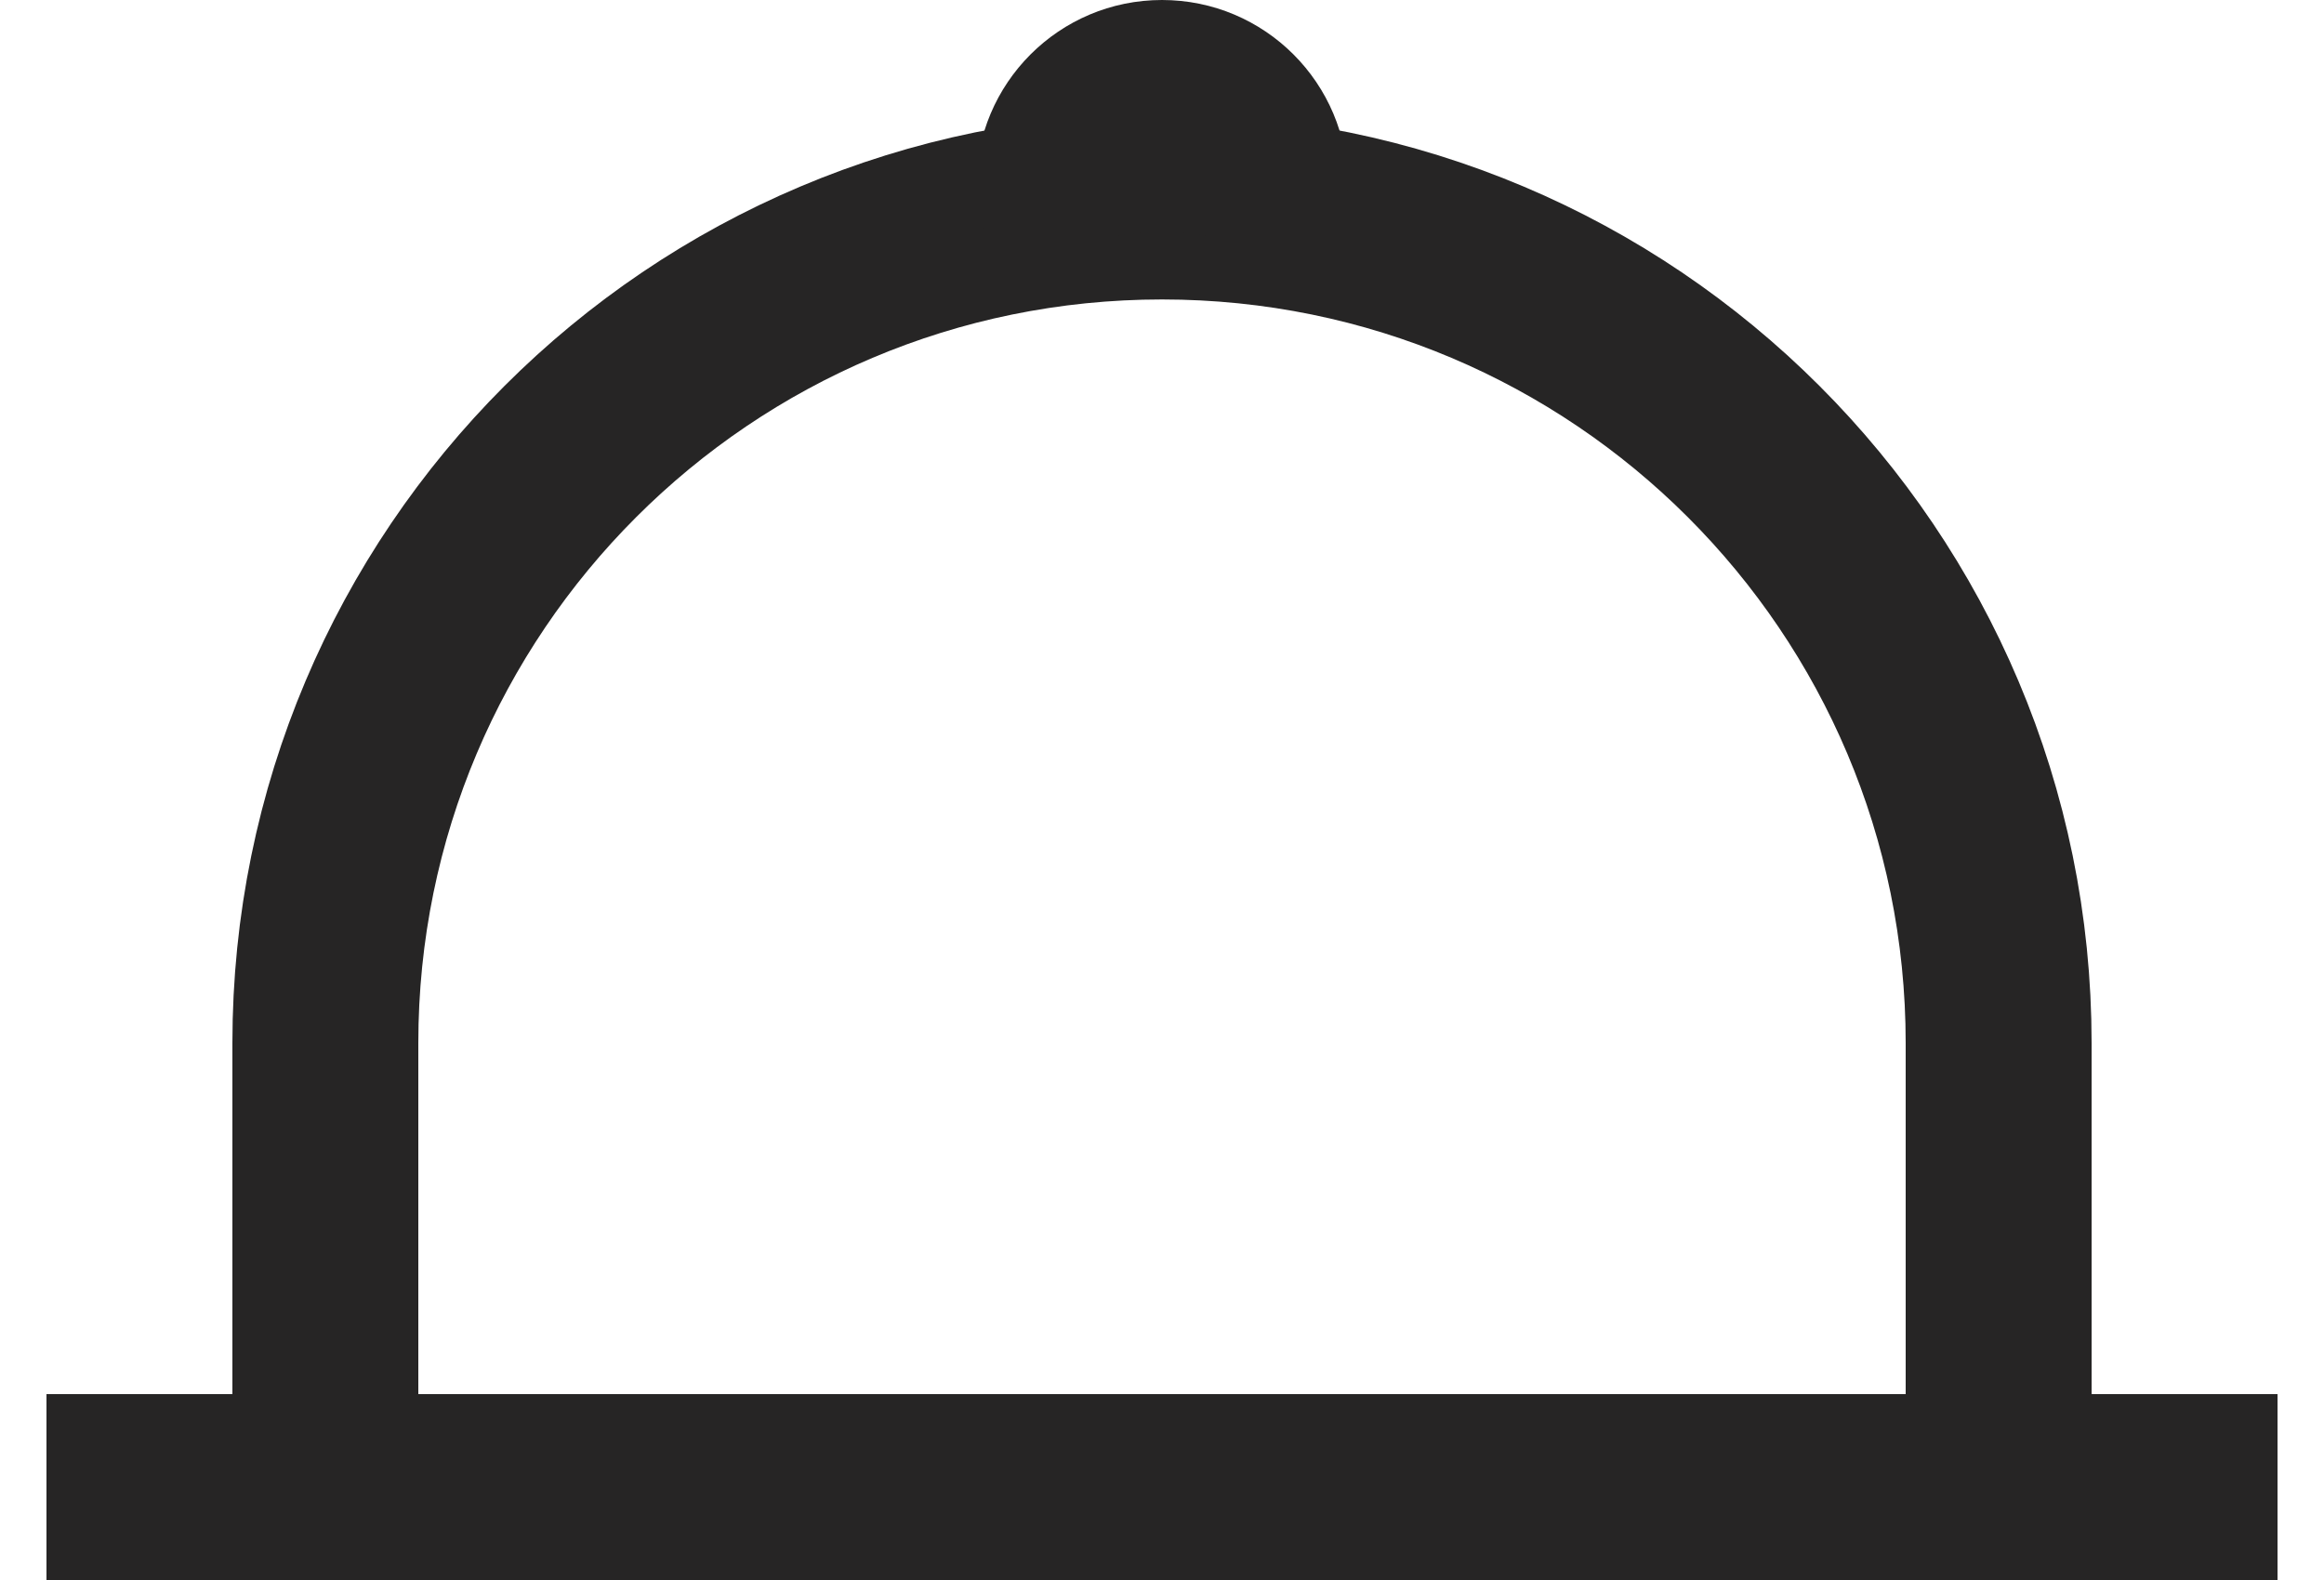 <svg width="25" height="17" viewBox="0 0 25 17" fill="none" xmlns="http://www.w3.org/2000/svg">
<path d="M3.5 11.222C3.5 6.251 7.529 2.222 12.5 2.222C17.471 2.222 21.5 6.251 21.5 11.222V16H3.5L3.5 11.222Z" stroke="#262525" stroke-width="2"></path>
<path d="M0.5 16H19.25H24.5" stroke="#262525" stroke-width="2"></path>
<path d="M14.5 2C14.5 3.105 13.605 2.5 12.5 2.5C11.395 2.5 10.5 3.105 10.5 2C10.5 0.895 11.395 0 12.5 0C13.605 0 14.5 0.895 14.5 2Z" fill="#262525"></path>
</svg>
